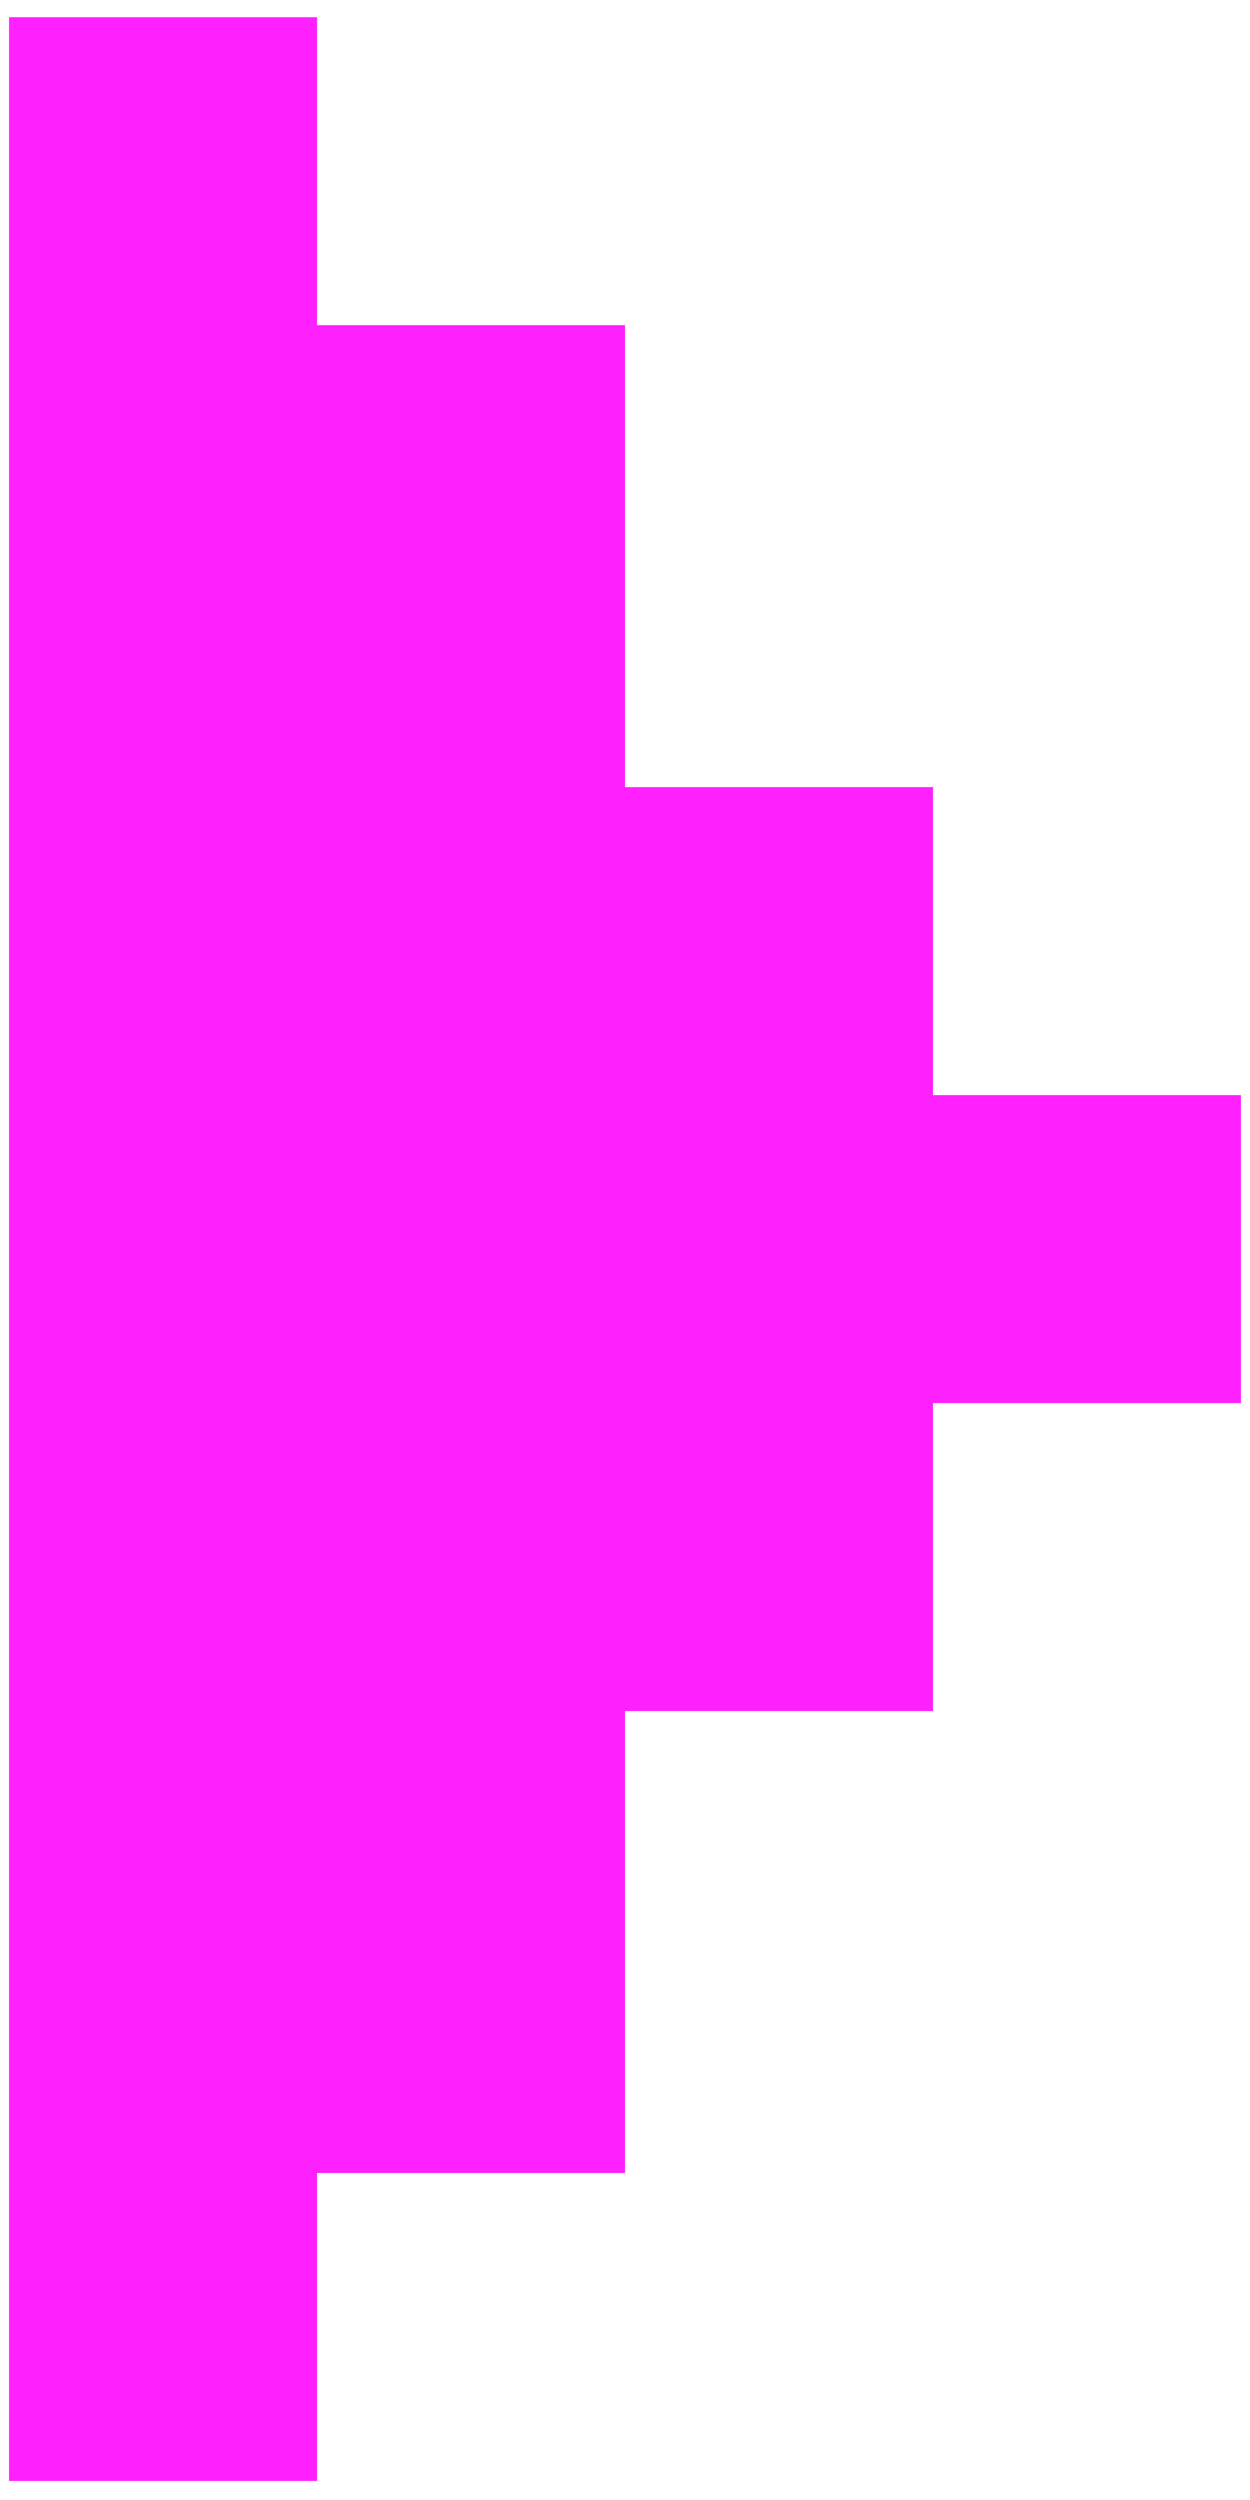 <svg width="46" height="92" viewBox="0 0 46 92" fill="none" xmlns="http://www.w3.org/2000/svg">
<path d="M11.667 91.299H0.333V0.633H11.667V11.966H23V28.966H34.334V40.3H45.667V51.633H34.334V62.966H23V79.966H11.667V91.299Z" fill="#FE20FD"/>
</svg>
